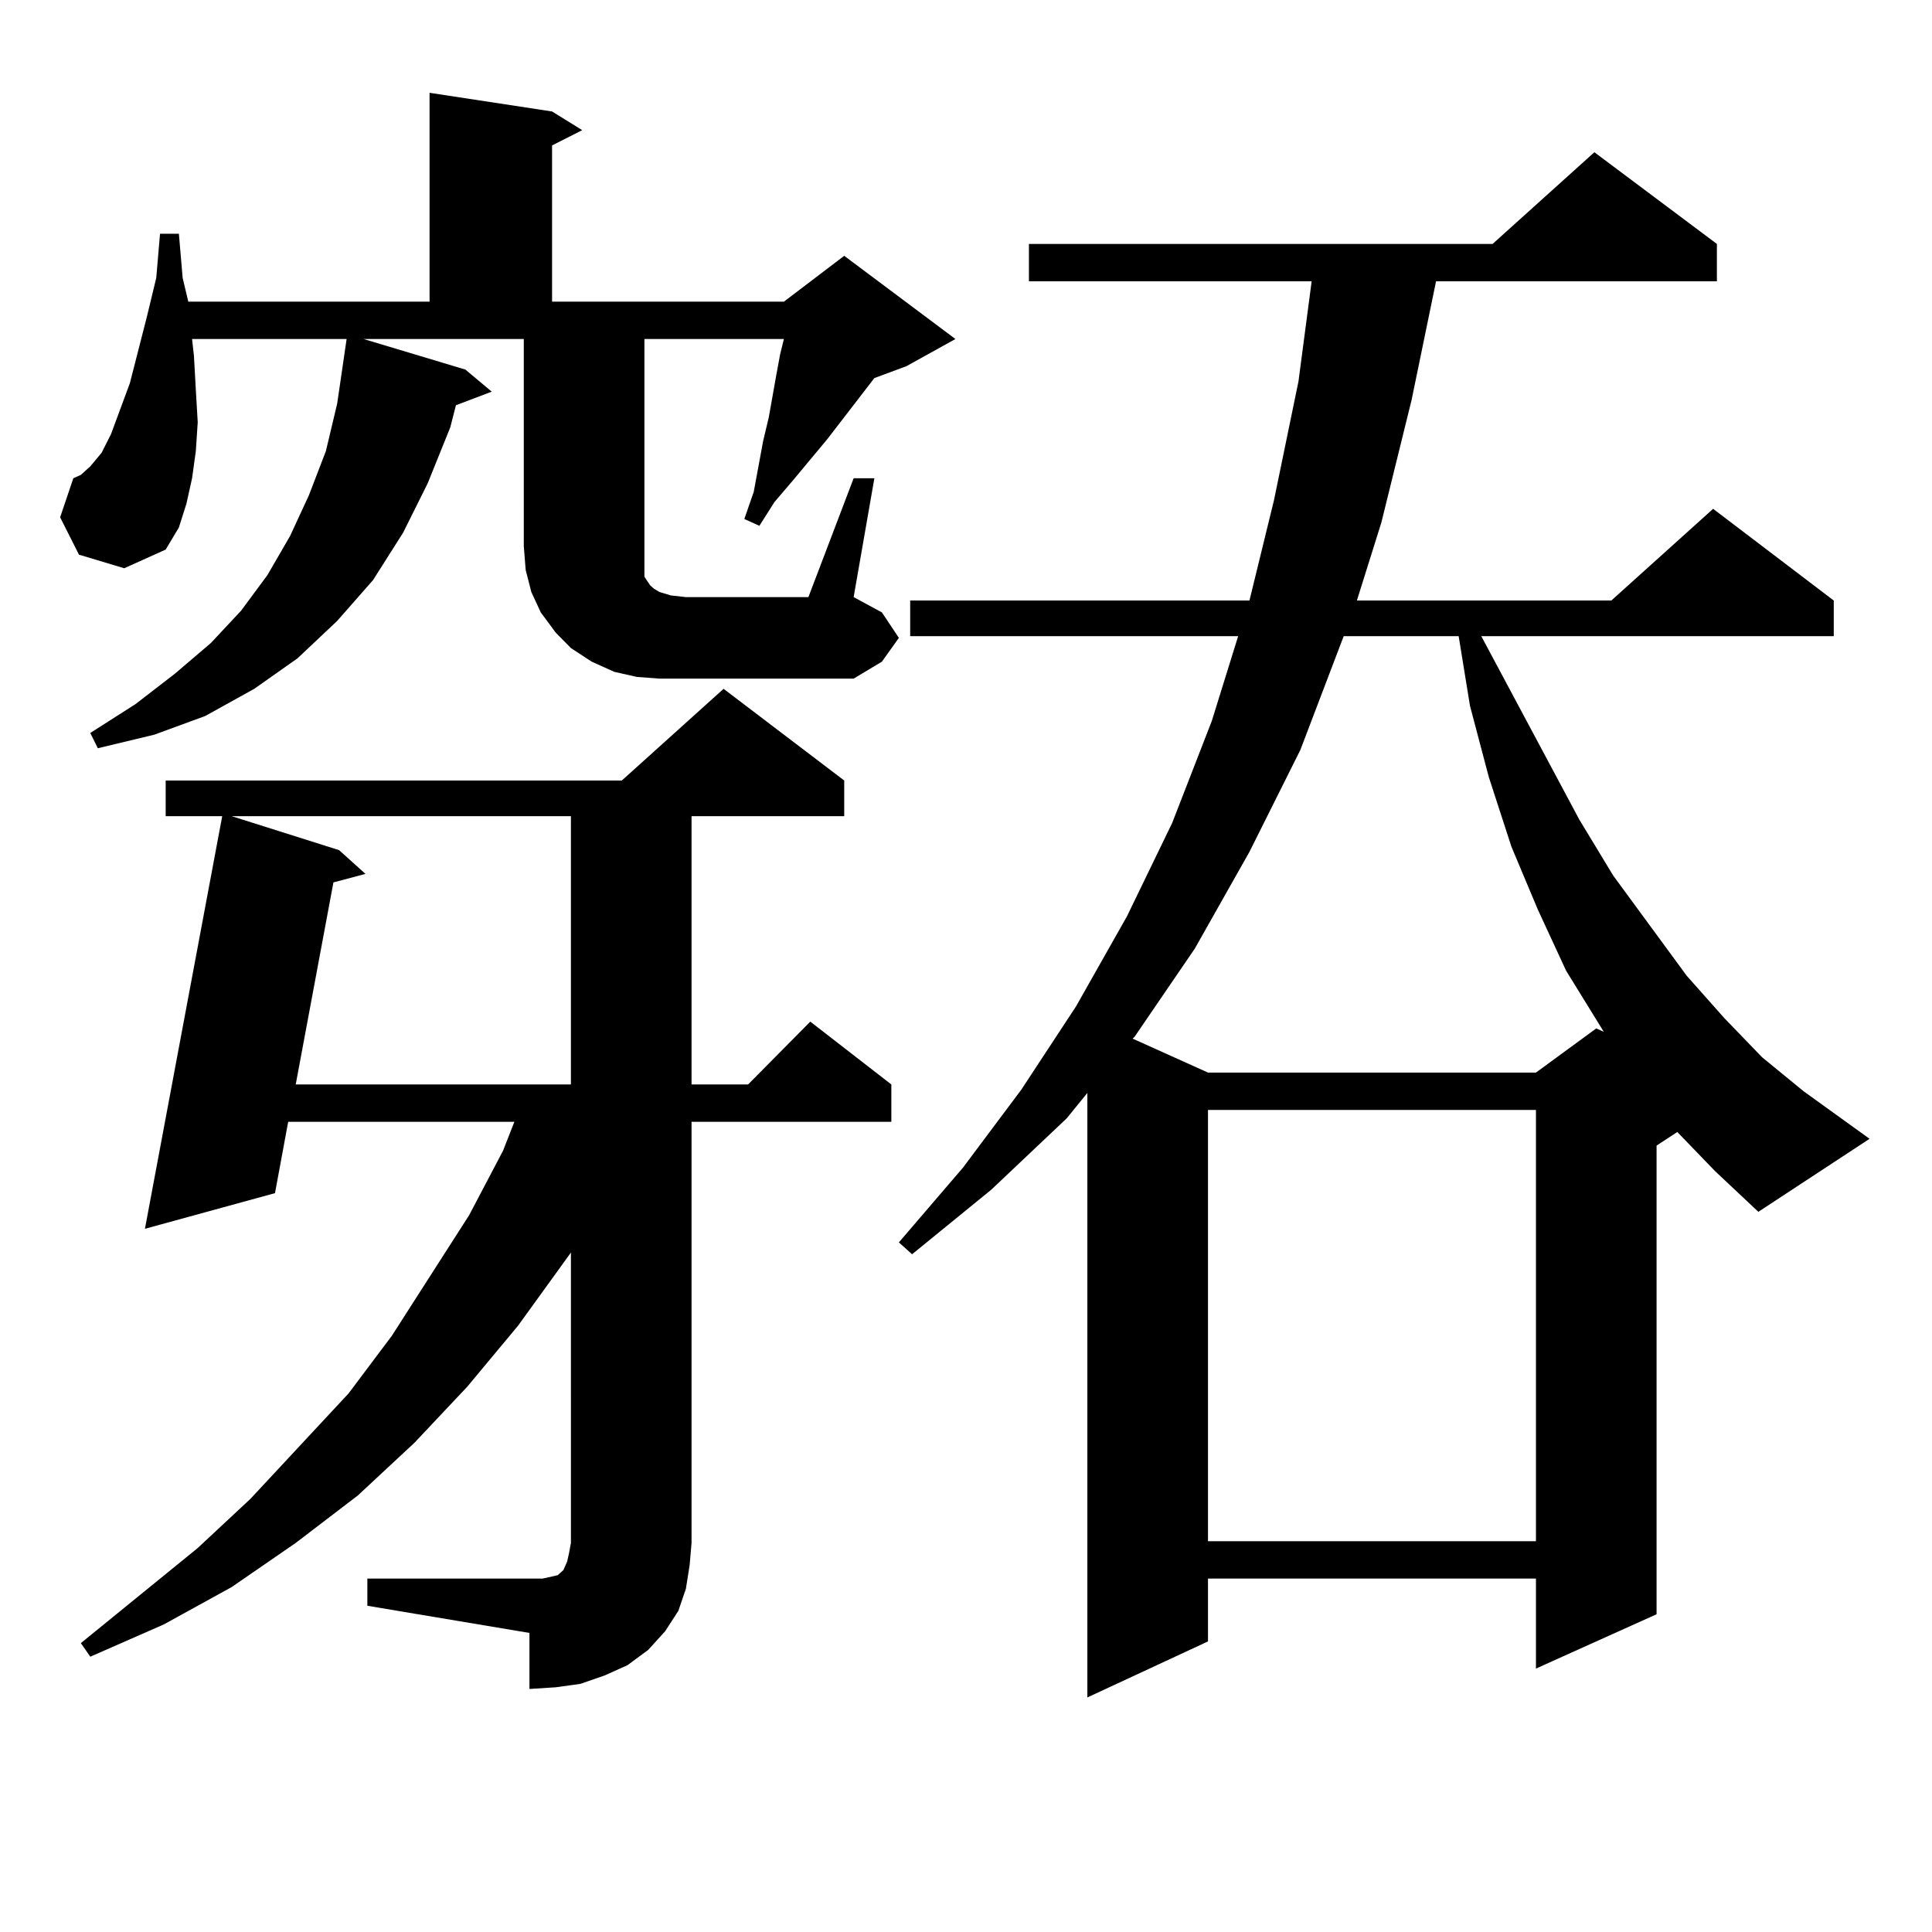 <?xml version="1.0" encoding="utf-8"?>
<!-- Generator: Adobe Illustrator 16.0.0, SVG Export Plug-In . SVG Version: 6.00 Build 0)  -->
<!DOCTYPE svg PUBLIC "-//W3C//DTD SVG 1.1//EN" "http://www.w3.org/Graphics/SVG/1.1/DTD/svg11.dtd">
<svg version="1.1" id="图层_1" xmlns="http://www.w3.org/2000/svg" xmlns:xlink="http://www.w3.org/1999/xlink" x="0px" y="0px"
	 width="1000px" height="1000px" viewBox="0 0 1000 1000" enable-background="new 0 0 1000 1000" xml:space="preserve">
<path d="M441.843,247.543h10.731l-10.731,61.523l14.634,7.91l8.78,13.184l-8.78,12.305l-14.634,8.789H341.357l-11.707-0.879
	l-11.707-2.637l-11.707-5.273l-10.731-7.031l-7.805-7.91l-7.805-10.547l-4.878-10.547l-2.927-11.426l-0.976-12.305V175.472H188.19
	l52.682,15.82l13.658,11.426l-18.536,7.031l-2.927,11.426l-11.707,29.004l-12.683,25.488l-15.609,24.609l-18.536,21.094
	l-20.487,19.336l-22.438,15.82l-25.365,14.063L79.9,380.258l-29.268,7.031l-3.902-7.91l23.414-14.941l20.487-15.82l18.536-15.82
	l15.609-16.699l13.658-18.457l11.707-20.215l9.756-21.094l8.78-22.852l5.854-24.609l4.878-33.398H99.412l0.976,8.789l0.976,17.578
	l0.976,16.699l-0.976,14.941l-1.951,14.063l-2.927,13.184l-3.902,12.305l-6.829,11.426l-21.463,9.668l-23.414-7.031l-9.756-19.336
	l6.829-20.215l3.902-1.758l4.878-4.395l5.854-7.031l4.878-9.668l9.756-26.367l8.78-34.277l4.878-20.215l1.951-22.852h9.756
	l1.951,22.852l2.927,12.305h124.875V48.031l63.413,9.668l15.609,9.668l-15.609,7.91v80.859h119.997l31.219-23.73l57.56,43.066
	l-25.365,14.063l-16.585,6.152l-24.39,31.641l-17.561,21.094l-9.756,11.426l-7.805,12.305l-7.805-3.516l4.878-14.063l4.878-26.367
	l2.927-12.305l3.902-21.973l1.951-10.547l1.951-7.91h-72.193v107.227v6.152v4.395v3.516v1.758l2.927,4.395l1.951,1.758l2.927,1.758
	l5.854,1.758l7.805,0.879h63.413L441.843,247.543z M190.142,817.074h83.9h6.829l3.902-0.879l3.902-0.879l0.976-0.879l1.951-1.758
	l1.951-4.395l0.976-4.395l0.976-5.273V648.324l-27.316,37.793l-26.341,31.641l-27.316,29.004l-29.268,27.246l-32.194,24.609
	l-33.17,22.852l-35.121,19.336L46.73,857.504l-4.878-7.031l60.486-49.219l27.316-25.488l50.73-54.492l22.438-29.883l39.999-62.402
	l17.561-33.398l5.854-14.941h-117.07l-6.829,36.914l-67.315,18.457l39.999-213.574H85.754v-18.457h236.092l52.682-47.461
	l62.438,47.461v18.457h-79.022v138.867h29.268l32.194-32.52l41.95,32.52v19.336H357.942v217.969l-0.976,11.426l-1.951,12.305
	l-3.902,11.426l-6.829,10.547l-8.78,9.668l-10.731,7.91l-11.707,5.273l-12.683,4.395l-12.683,1.758l-13.658,0.879v-29.004
	l-83.9-14.063V817.074z M119.899,422.445l55.608,17.578l13.658,12.305l-16.585,4.395l-19.512,104.59h142.436V422.445H119.899z
	 M868.174,585.922l-10.731,7.031v242.578l-62.438,28.125v-46.582H625.253v32.52l-62.438,29.004V565.707l-10.731,13.184
	l-39.023,36.914l-40.975,33.398l-6.829-6.152l33.17-38.672l30.243-40.43l28.292-43.066l26.341-46.582l23.414-48.34l20.487-52.734
	l13.658-43.945H471.11v-18.457h175.605l12.683-51.855l12.683-61.523l6.829-51.855H532.572v-19.336h239.994l52.682-47.461
	l63.413,47.461v19.336H743.299l-12.683,61.523l-15.609,63.281l-12.683,40.43h131.704l52.682-47.461l62.438,47.461v18.457H766.713
	l50.73,94.922l17.561,29.004l38.048,51.855l19.512,21.973l19.512,20.215l21.463,17.578l34.146,24.609l-57.56,37.793l-22.438-21.094
	L868.174,585.922z M695.495,329.281l-22.438,58.887l-26.341,52.734L618.424,491l-31.219,45.703l-0.976,0.879l39.023,17.578h169.752
	l31.219-22.852l3.902,1.758l-19.512-31.641l-14.634-31.641l-13.658-32.52l-11.707-36.035l-9.756-36.914l-5.854-36.035H695.495z
	 M625.253,574.496v223.242h169.752V574.496H625.253z"/>
</svg>

